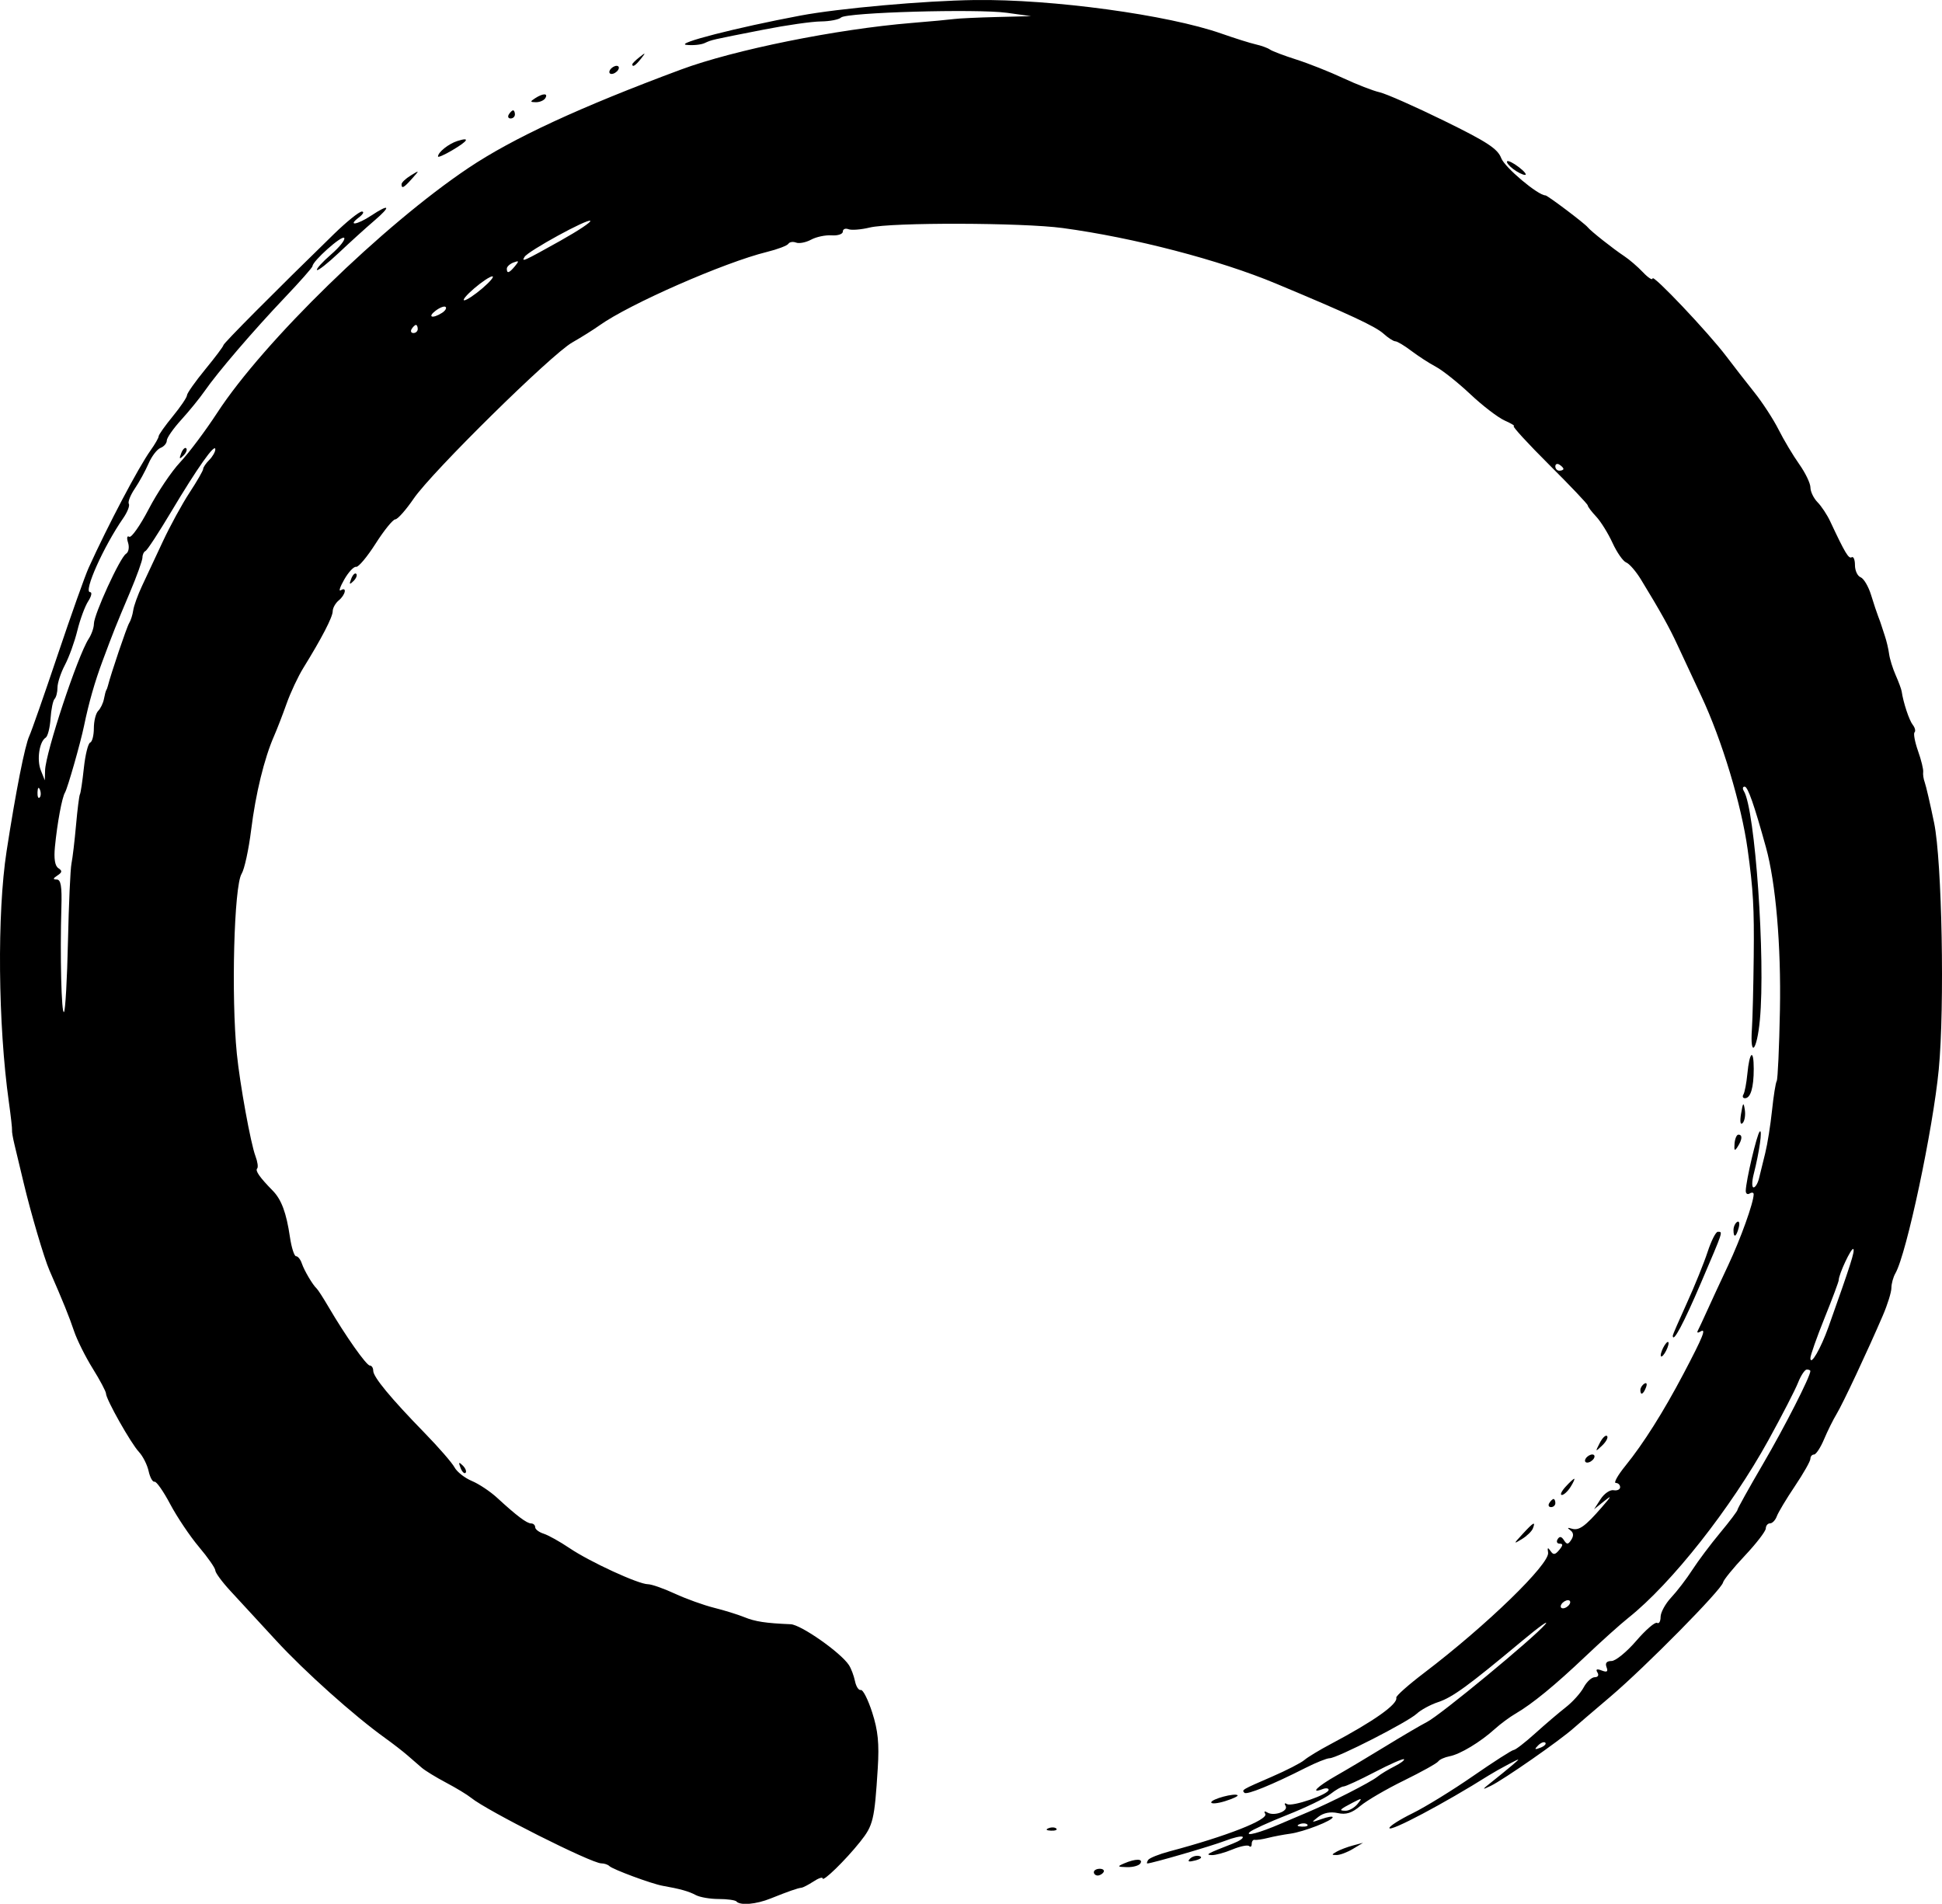 <?xml version="1.0" encoding="UTF-8" standalone="no"?>
<!-- Created with Inkscape (http://www.inkscape.org/) -->

<svg
   width="126.919mm"
   height="124.418mm"
   viewBox="0 0 126.919 124.418"
   version="1.1"
   id="svg1"
   xml:space="preserve"
   inkscape:version="1.4.2 (ebf0e940d0, 2025-05-08)"
   sodipodi:docname="original_logo.svg"
   xmlns:inkscape="http://www.inkscape.org/namespaces/inkscape"
   xmlns:sodipodi="http://sodipodi.sourceforge.net/DTD/sodipodi-0.dtd"
   xmlns="http://www.w3.org/2000/svg"
   xmlns:svg="http://www.w3.org/2000/svg"><sodipodi:namedview
     id="namedview1"
     pagecolor="#ffffff"
     bordercolor="#000000"
     borderopacity="0.25"
     inkscape:showpageshadow="2"
     inkscape:pageopacity="0.0"
     inkscape:pagecheckerboard="0"
     inkscape:deskcolor="#d1d1d1"
     inkscape:document-units="mm"
     inkscape:zoom="0.733172"
     inkscape:cx="396.22353"
     inkscape:cy="561.25984"
     inkscape:window-width="1832"
     inkscape:window-height="1076"
     inkscape:window-x="0"
     inkscape:window-y="0"
     inkscape:window-maximized="1"
     inkscape:current-layer="layer1"
     inkscape:export-bgcolor="#ffffff00"><inkscape:page
       x="-5.1163816e-14"
       y="0"
       width="126.919"
       height="124.418"
       id="page2"
       margin="0"
       bleed="0" /></sodipodi:namedview><defs
     id="defs1" /><g
     inkscape:label="Layer 1"
     inkscape:groupmode="layer"
     id="layer1"
     transform="translate(-20.457,-205.926)"><path
       style="fill:#000000"
       d="m 68.59,330.19 c -0.087,-0.087 -0.613,-0.159 -1.169,-0.159 -0.555,9e-5 -1.226,-0.115 -1.49,-0.257 -0.461,-0.247 -1.03,-0.406 -2.166,-0.606 -0.713,-0.126 -3.265,-1.071 -3.484,-1.29 -0.097,-0.097 -0.333,-0.176 -0.525,-0.176 -0.645,0 -7.479,-3.44 -8.513,-4.286 -0.243,-0.199 -0.978,-0.644 -1.633,-0.99 -0.655,-0.346 -1.369,-0.783 -1.587,-0.972 -0.218,-0.188 -0.643,-0.556 -0.944,-0.818 -0.301,-0.261 -0.956,-0.768 -1.455,-1.126 -2.023,-1.451 -5.254,-4.342 -7.126,-6.376 -1.091,-1.186 -2.431,-2.64 -2.977,-3.23 -0.546,-0.59 -0.992,-1.195 -0.992,-1.344 0,-0.149 -0.481,-0.842 -1.07,-1.539 -0.588,-0.698 -1.433,-1.956 -1.878,-2.795 -0.444,-0.84 -0.907,-1.5 -1.027,-1.467 -0.121,0.033 -0.293,-0.279 -0.384,-0.692 -0.091,-0.413 -0.375,-0.977 -0.633,-1.253 -0.53,-0.569 -2.152,-3.444 -2.152,-3.814 0,-0.134 -0.391,-0.871 -0.868,-1.637 -0.477,-0.767 -1.028,-1.87 -1.223,-2.453 -0.31,-0.924 -0.713,-1.92 -1.608,-3.969 -0.344,-0.788 -1.213,-3.734 -1.678,-5.689 -0.225,-0.946 -0.496,-2.077 -0.602,-2.514 -0.106,-0.437 -0.18,-0.864 -0.163,-0.95 0.016,-0.086 -0.078,-0.919 -0.208,-1.852 -0.709,-5.06 -0.775,-12.318 -0.148,-16.38 0.605,-3.92 1.198,-6.922 1.489,-7.541 0.137,-0.291 0.97,-2.672 1.851,-5.292 0.881,-2.619 1.791,-5.179 2.023,-5.689 1.27,-2.798 3.251,-6.556 4.043,-7.668 0.293,-0.411 0.532,-0.828 0.532,-0.927 0,-0.099 0.417,-0.688 0.926,-1.309 0.509,-0.622 0.926,-1.238 0.926,-1.369 0,-0.132 0.536,-0.892 1.191,-1.691 0.655,-0.798 1.191,-1.512 1.191,-1.586 2.17e-4,-0.122 3.332,-3.473 7.21,-7.251 0.837,-0.815 1.663,-1.482 1.837,-1.482 0.173,0 0.084,0.175 -0.198,0.388 -0.77,0.583 -0.104,0.481 0.809,-0.124 1.215,-0.804 1.326,-0.629 0.208,0.327 -0.551,0.471 -1.594,1.417 -2.318,2.101 -0.724,0.684 -1.369,1.192 -1.433,1.128 -0.064,-0.064 0.35,-0.521 0.92,-1.016 0.57,-0.495 0.955,-0.983 0.855,-1.085 -0.169,-0.173 -2.068,1.526 -2.068,1.85 0,0.081 -0.818,1.008 -1.818,2.059 -2.054,2.16 -4.383,4.877 -5.238,6.111 -0.316,0.456 -1,1.297 -1.521,1.869 -0.521,0.572 -0.947,1.184 -0.947,1.361 0,0.176 -0.184,0.391 -0.409,0.477 -0.225,0.086 -0.577,0.546 -0.782,1.02 -0.205,0.475 -0.61,1.213 -0.899,1.641 -0.289,0.427 -0.465,0.875 -0.391,0.994 0.074,0.119 -0.093,0.543 -0.37,0.943 -1.273,1.832 -2.614,4.827 -2.162,4.827 0.145,0 0.091,0.268 -0.122,0.595 -0.212,0.327 -0.532,1.191 -0.71,1.918 -0.178,0.728 -0.543,1.738 -0.811,2.245 -0.268,0.507 -0.487,1.172 -0.487,1.477 0,0.305 -0.086,0.641 -0.19,0.746 -0.105,0.105 -0.223,0.683 -0.264,1.285 -0.04,0.602 -0.183,1.162 -0.318,1.245 -0.415,0.257 -0.592,1.447 -0.317,2.136 l 0.261,0.655 0.017,-0.646 c 0.03,-1.162 2.131,-7.503 2.851,-8.607 0.187,-0.287 0.34,-0.727 0.34,-0.978 0,-0.608 1.708,-4.333 2.097,-4.574 0.172,-0.106 0.231,-0.425 0.135,-0.729 -0.099,-0.311 -0.066,-0.475 0.078,-0.386 0.137,0.085 0.711,-0.731 1.275,-1.813 0.564,-1.082 1.486,-2.456 2.049,-3.053 0.563,-0.597 1.658,-2.058 2.433,-3.247 3.037,-4.653 10.838,-12.253 16.408,-15.987 2.912,-1.952 7.292,-3.98 13.891,-6.432 3.47,-1.289 10.174,-2.644 15.081,-3.046 1.237,-0.101 2.487,-0.218 2.778,-0.258 0.291,-0.04 1.541,-0.099 2.778,-0.13 l 2.249,-0.057 -1.587,-0.219 c -1.958,-0.27 -10.49,-0.027 -10.835,0.309 -0.138,0.134 -0.734,0.249 -1.323,0.256 -0.589,0.006 -2.262,0.245 -3.717,0.531 -3.552,0.698 -3.382,0.659 -3.88,0.885 -0.242,0.11 -0.778,0.161 -1.191,0.114 -0.771,-0.088 3.269,-1.126 7.452,-1.913 2.518,-0.474 8.122,-0.974 11.405,-1.017 5.039,-0.066 12.618,0.965 16.111,2.192 0.873,0.307 1.885,0.625 2.249,0.707 0.364,0.082 0.781,0.234 0.926,0.338 0.146,0.104 0.919,0.397 1.72,0.652 0.8,0.255 2.178,0.801 3.062,1.214 0.884,0.413 1.955,0.829 2.381,0.925 0.426,0.096 2.325,0.935 4.221,1.865 2.819,1.382 3.498,1.827 3.73,2.442 0.227,0.602 2.401,2.432 2.889,2.432 0.137,0 2.574,1.837 2.767,2.087 0.187,0.241 1.665,1.41 2.38,1.882 0.331,0.218 0.883,0.693 1.227,1.056 0.344,0.362 0.626,0.544 0.626,0.403 0,-0.316 3.656,3.546 4.831,5.102 0.472,0.625 1.292,1.68 1.823,2.344 0.531,0.664 1.244,1.76 1.584,2.435 0.34,0.675 0.947,1.692 1.35,2.26 0.402,0.568 0.731,1.252 0.731,1.521 0,0.269 0.208,0.701 0.463,0.961 0.255,0.259 0.629,0.825 0.831,1.257 0.966,2.063 1.206,2.464 1.403,2.341 0.117,-0.072 0.213,0.16 0.213,0.517 0,0.357 0.167,0.713 0.37,0.791 0.204,0.078 0.51,0.597 0.682,1.153 0.171,0.556 0.381,1.189 0.467,1.408 0.086,0.218 0.172,0.456 0.191,0.529 0.02,0.073 0.127,0.401 0.239,0.729 0.112,0.328 0.239,0.864 0.282,1.191 0.043,0.327 0.237,0.951 0.43,1.388 0.194,0.437 0.369,0.913 0.391,1.058 0.107,0.736 0.49,1.89 0.726,2.189 0.146,0.185 0.198,0.405 0.116,0.487 -0.082,0.082 0.021,0.633 0.229,1.224 0.209,0.591 0.359,1.205 0.335,1.365 -0.024,0.16 0.022,0.469 0.104,0.688 0.081,0.218 0.357,1.409 0.612,2.646 0.515,2.497 0.694,12.006 0.303,16.102 -0.375,3.92 -2.104,12.059 -2.833,13.329 -0.145,0.253 -0.263,0.684 -0.263,0.959 0,0.275 -0.25,1.08 -0.555,1.79 -1.008,2.344 -2.619,5.777 -3.028,6.45 -0.221,0.364 -0.59,1.108 -0.82,1.654 -0.23,0.546 -0.524,0.992 -0.654,0.992 -0.13,0 -0.236,0.126 -0.236,0.279 0,0.154 -0.456,0.957 -1.013,1.786 -0.557,0.829 -1.089,1.715 -1.182,1.97 -0.093,0.255 -0.292,0.463 -0.442,0.463 -0.15,0 -0.275,0.149 -0.278,0.331 -0.003,0.182 -0.621,0.986 -1.374,1.786 -0.753,0.8 -1.393,1.586 -1.421,1.746 -0.082,0.46 -5.058,5.505 -7.358,7.46 -1.148,0.976 -2.22,1.893 -2.381,2.039 -0.895,0.808 -4.607,3.394 -5.452,3.799 -0.592,0.284 -0.581,0.254 0.103,-0.286 0.42,-0.332 1.016,-0.817 1.323,-1.079 0.545,-0.465 0.539,-0.466 -0.235,-0.063 -0.437,0.227 -1.027,0.561 -1.313,0.741 -2.877,1.814 -6.492,3.727 -6.492,3.436 0,-0.121 0.679,-0.553 1.508,-0.96 0.83,-0.407 2.611,-1.503 3.959,-2.436 1.348,-0.933 2.544,-1.7 2.659,-1.704 0.115,-0.004 0.744,-0.491 1.399,-1.082 0.655,-0.591 1.556,-1.359 2.003,-1.708 0.447,-0.348 0.973,-0.933 1.169,-1.299 0.196,-0.366 0.522,-0.666 0.724,-0.666 0.213,0 0.287,-0.13 0.176,-0.31 -0.131,-0.212 -0.043,-0.253 0.278,-0.129 0.349,0.134 0.43,0.078 0.316,-0.22 -0.102,-0.266 0.007,-0.4 0.327,-0.4 0.264,0 0.991,-0.593 1.614,-1.317 0.624,-0.724 1.237,-1.253 1.363,-1.175 0.126,0.078 0.229,-0.097 0.229,-0.389 0,-0.292 0.313,-0.865 0.695,-1.272 0.382,-0.408 1.002,-1.217 1.377,-1.8 0.375,-0.582 1.193,-1.673 1.818,-2.423 0.625,-0.751 1.136,-1.429 1.136,-1.506 0,-0.077 0.752,-1.428 1.671,-3.001 1.413,-2.417 3.091,-5.712 3.091,-6.066 0,-0.055 -0.105,-0.1 -0.232,-0.1 -0.128,0 -0.386,0.387 -0.573,0.86 -0.187,0.473 -1.058,2.162 -1.934,3.753 -2.449,4.444 -6.332,9.37 -9.153,11.612 -0.517,0.411 -1.777,1.542 -2.8,2.514 -1.999,1.898 -3.486,3.117 -4.578,3.751 -0.376,0.218 -0.986,0.67 -1.355,1.004 -0.947,0.856 -2.258,1.646 -2.953,1.78 -0.325,0.063 -0.659,0.214 -0.743,0.337 -0.084,0.123 -1.093,0.685 -2.244,1.249 -1.151,0.564 -2.43,1.31 -2.842,1.657 -0.558,0.469 -0.938,0.59 -1.485,0.469 -0.471,-0.103 -0.923,-0.016 -1.259,0.245 -0.496,0.384 -0.485,0.392 0.204,0.146 0.4,-0.143 0.728,-0.197 0.728,-0.12 0,0.221 -1.905,0.96 -2.778,1.078 -0.437,0.059 -1.091,0.183 -1.455,0.276 -0.364,0.092 -0.751,0.149 -0.86,0.125 -0.109,-0.024 -0.198,0.096 -0.198,0.265 0,0.17 -0.075,0.234 -0.166,0.143 -0.091,-0.091 -0.582,0.008 -1.091,0.22 -0.509,0.213 -1.119,0.379 -1.355,0.37 -0.452,-0.018 -0.307,-0.097 1.392,-0.759 0.42,-0.164 0.703,-0.359 0.628,-0.434 -0.075,-0.075 -0.597,0.044 -1.161,0.263 -0.854,0.332 -4.782,1.475 -5.07,1.475 -0.048,0 -0.024,-0.103 0.054,-0.228 0.078,-0.126 0.71,-0.379 1.405,-0.564 3.717,-0.986 6.483,-2.072 6.248,-2.452 -0.101,-0.163 -0.044,-0.199 0.136,-0.087 0.433,0.267 1.406,-0.086 1.192,-0.433 -0.099,-0.16 -0.055,-0.211 0.1,-0.115 0.316,0.195 2.715,-0.628 2.715,-0.932 0,-0.11 -0.179,-0.131 -0.397,-0.047 -0.842,0.323 -0.339,-0.179 0.86,-0.859 0.691,-0.392 2.15,-1.261 3.241,-1.931 1.091,-0.67 2.321,-1.391 2.733,-1.603 0.872,-0.448 6.939,-5.459 7.718,-6.373 0.291,-0.342 -0.391,0.147 -1.517,1.086 -3.518,2.936 -4.54,3.681 -5.48,3.993 -0.501,0.166 -1.133,0.509 -1.404,0.762 -0.582,0.542 -5.21,2.906 -5.689,2.906 -0.182,-2e-5 -0.896,0.287 -1.587,0.637 -2.145,1.088 -3.828,1.774 -3.979,1.624 -0.192,-0.192 -0.182,-0.198 1.796,-1.055 0.946,-0.41 1.898,-0.899 2.117,-1.087 0.218,-0.188 0.992,-0.657 1.72,-1.042 2.824,-1.495 4.41,-2.618 4.289,-3.036 -0.031,-0.106 0.791,-0.836 1.825,-1.622 4.081,-3.103 8.223,-7.123 8.097,-7.859 -0.057,-0.334 -0.017,-0.361 0.156,-0.107 0.187,0.275 0.3,0.262 0.573,-0.066 0.249,-0.3 0.256,-0.409 0.027,-0.409 -0.172,0 -0.231,-0.132 -0.132,-0.293 0.126,-0.204 0.251,-0.184 0.412,0.066 0.192,0.298 0.274,0.293 0.482,-0.031 0.167,-0.259 0.145,-0.467 -0.066,-0.62 -0.22,-0.16 -0.192,-0.191 0.091,-0.103 0.471,0.147 0.868,-0.135 1.973,-1.406 0.644,-0.74 0.67,-0.813 0.141,-0.387 l -0.652,0.525 0.426,-0.661 c 0.234,-0.364 0.617,-0.626 0.851,-0.584 0.234,0.043 0.425,-0.046 0.425,-0.198 0,-0.152 -0.127,-0.276 -0.282,-0.276 -0.155,0 0.128,-0.506 0.63,-1.124 1.172,-1.444 2.482,-3.521 3.798,-6.019 1.282,-2.435 1.51,-3.003 1.102,-2.751 -0.166,0.103 -0.245,0.079 -0.174,-0.052 0.071,-0.132 0.343,-0.716 0.606,-1.298 0.262,-0.582 0.884,-1.923 1.381,-2.98 0.815,-1.733 1.66,-4.085 1.667,-4.642 0.002,-0.118 -0.116,-0.14 -0.262,-0.051 -0.146,0.09 -0.26,0.008 -0.255,-0.183 0.018,-0.673 0.727,-3.685 0.911,-3.866 0.194,-0.193 -0.019,1.323 -0.394,2.792 -0.12,0.473 -0.123,0.86 -0.007,0.86 0.117,0 0.278,-0.268 0.357,-0.595 0.08,-0.327 0.263,-1.072 0.407,-1.654 0.144,-0.582 0.343,-1.832 0.442,-2.778 0.099,-0.946 0.237,-1.813 0.307,-1.927 0.069,-0.114 0.164,-2.197 0.21,-4.63 0.08,-4.233 -0.271,-8.319 -0.913,-10.641 -0.775,-2.8 -1.185,-3.969 -1.393,-3.969 -0.128,0 -0.151,0.132 -0.051,0.292 0.734,1.187 1.419,10.976 1.047,14.947 -0.191,2.042 -0.657,2.557 -0.52,0.575 0.043,-0.622 0.096,-2.738 0.117,-4.702 0.035,-3.212 -0.031,-4.37 -0.398,-7.011 -0.409,-2.945 -1.68,-7.147 -3.031,-10.024 -0.555,-1.181 -1.256,-2.683 -1.558,-3.338 -0.528,-1.144 -1.115,-2.196 -2.384,-4.276 -0.325,-0.533 -0.759,-1.033 -0.963,-1.111 -0.205,-0.079 -0.607,-0.655 -0.894,-1.28 -0.287,-0.626 -0.769,-1.401 -1.071,-1.722 -0.302,-0.321 -0.549,-0.649 -0.549,-0.728 0,-0.079 -1.134,-1.275 -2.521,-2.657 -1.387,-1.382 -2.428,-2.518 -2.315,-2.523 0.113,-0.006 -0.151,-0.17 -0.588,-0.364 -0.437,-0.195 -1.449,-0.97 -2.249,-1.724 -0.8,-0.753 -1.812,-1.559 -2.249,-1.791 -0.437,-0.232 -1.162,-0.702 -1.612,-1.044 -0.45,-0.342 -0.919,-0.622 -1.041,-0.622 -0.122,0 -0.468,-0.223 -0.769,-0.496 -0.526,-0.477 -2.234,-1.273 -7.029,-3.275 -3.705,-1.547 -9.293,-3.002 -13.944,-3.631 -2.63,-0.356 -11.189,-0.377 -12.612,-0.032 -0.563,0.137 -1.188,0.185 -1.389,0.108 -0.201,-0.077 -0.365,-0.006 -0.365,0.157 0,0.163 -0.327,0.273 -0.728,0.245 -0.4,-0.029 -1.005,0.097 -1.344,0.281 -0.339,0.183 -0.781,0.27 -0.984,0.192 -0.202,-0.078 -0.429,-0.042 -0.504,0.079 -0.075,0.121 -0.704,0.36 -1.398,0.531 -2.793,0.688 -8.981,3.402 -10.943,4.799 -0.403,0.287 -1.205,0.79 -1.783,1.118 -1.367,0.777 -9.165,8.456 -10.363,10.206 -0.509,0.744 -1.051,1.354 -1.203,1.355 -0.152,0.002 -0.73,0.713 -1.283,1.582 -0.553,0.868 -1.127,1.553 -1.275,1.521 -0.148,-0.032 -0.496,0.338 -0.773,0.821 -0.277,0.483 -0.382,0.804 -0.234,0.712 0.422,-0.261 0.316,0.291 -0.127,0.658 -0.218,0.181 -0.397,0.5 -0.397,0.709 0,0.378 -0.717,1.763 -1.913,3.696 -0.347,0.56 -0.842,1.614 -1.1,2.341 -0.258,0.728 -0.627,1.68 -0.819,2.117 -0.64,1.458 -1.205,3.771 -1.497,6.13 -0.159,1.285 -0.44,2.58 -0.625,2.877 -0.496,0.797 -0.686,8.012 -0.311,11.763 0.198,1.976 0.907,5.874 1.217,6.689 0.139,0.365 0.189,0.728 0.111,0.807 -0.142,0.142 0.172,0.588 1.019,1.45 0.568,0.579 0.89,1.446 1.122,3.026 0.102,0.691 0.282,1.257 0.402,1.257 0.12,0 0.287,0.208 0.373,0.463 0.159,0.475 0.717,1.417 0.979,1.654 0.08,0.073 0.425,0.609 0.766,1.191 1.112,1.898 2.478,3.836 2.703,3.836 0.121,0 0.221,0.153 0.221,0.34 0,0.409 1.141,1.789 3.372,4.079 0.909,0.933 1.781,1.937 1.94,2.233 0.158,0.295 0.666,0.695 1.129,0.889 0.463,0.193 1.208,0.689 1.656,1.102 1.276,1.175 1.941,1.676 2.225,1.676 0.144,0 0.262,0.111 0.262,0.247 0,0.136 0.249,0.326 0.554,0.423 0.305,0.097 1.063,0.52 1.686,0.94 1.333,0.9 4.5,2.359 5.127,2.362 0.241,0.001 1.034,0.279 1.761,0.616 0.728,0.337 1.879,0.752 2.558,0.922 0.679,0.17 1.572,0.447 1.984,0.615 0.705,0.289 1.4,0.395 3.029,0.462 0.671,0.028 3.268,1.848 3.805,2.668 0.146,0.222 0.324,0.695 0.397,1.05 0.073,0.356 0.244,0.616 0.382,0.579 0.137,-0.037 0.472,0.625 0.744,1.47 0.38,1.181 0.464,2.028 0.362,3.654 -0.213,3.379 -0.296,3.725 -1.154,4.801 -0.959,1.202 -2.45,2.655 -2.45,2.386 0,-0.103 -0.268,-0.012 -0.595,0.202 -0.327,0.215 -0.683,0.399 -0.791,0.41 -0.242,0.025 -0.858,0.24 -2.019,0.706 -0.938,0.376 -1.953,0.467 -2.221,0.199 z m 35.525,-5.061 c 0.509,-0.219 1.343,-0.574 1.852,-0.788 1.465,-0.616 4.063,-1.94 4.498,-2.292 0.218,-0.177 0.724,-0.485 1.124,-0.685 0.4,-0.2 0.681,-0.41 0.624,-0.467 -0.057,-0.057 -0.915,0.321 -1.907,0.838 -0.993,0.518 -1.91,0.941 -2.038,0.941 -0.128,0 -0.518,0.224 -0.866,0.498 -0.348,0.274 -1.617,0.887 -2.82,1.363 -1.203,0.476 -2.306,0.98 -2.452,1.12 -0.319,0.306 0.642,0.05 1.984,-0.528 z m 1.78,0.033 c -0.088,-0.088 -0.316,-0.097 -0.507,-0.021 -0.211,0.085 -0.148,0.147 0.16,0.16 0.279,0.011 0.435,-0.051 0.347,-0.139 z m 3.28,-1.339 c 0.332,-0.403 0.307,-0.411 -0.298,-0.097 -0.887,0.461 -0.954,0.537 -0.473,0.537 0.225,0 0.572,-0.198 0.772,-0.44 z m 12.276,-4.007 c -0.082,-0.082 -0.295,-1.6e-4 -0.474,0.181 -0.259,0.261 -0.229,0.292 0.148,0.148 0.261,-0.099 0.408,-0.247 0.326,-0.329 z m 1.581,-9.047 c 0.09,-0.146 0.044,-0.265 -0.101,-0.265 -0.146,0 -0.338,0.119 -0.428,0.265 -0.09,0.146 -0.044,0.265 0.101,0.265 0.146,0 0.338,-0.119 0.428,-0.265 z m 16.926,-18.124 c 1.463,-4.116 1.736,-4.975 1.621,-5.09 -0.121,-0.121 -0.952,1.649 -0.952,2.028 0,0.1 -0.417,1.214 -0.926,2.477 -0.509,1.263 -0.926,2.444 -0.926,2.624 0,0.545 0.683,-0.633 1.183,-2.039 z M 24.899,267.457 c 0.053,-2.445 0.156,-4.738 0.229,-5.095 0.073,-0.358 0.207,-1.489 0.298,-2.514 0.091,-1.025 0.206,-1.931 0.255,-2.014 0.049,-0.083 0.165,-0.857 0.257,-1.72 0.092,-0.863 0.277,-1.608 0.41,-1.657 0.134,-0.049 0.243,-0.471 0.243,-0.939 0,-0.468 0.127,-0.978 0.283,-1.134 0.156,-0.156 0.325,-0.507 0.377,-0.781 0.052,-0.274 0.118,-0.527 0.147,-0.564 0.029,-0.036 0.076,-0.155 0.103,-0.265 0.203,-0.81 1.241,-3.876 1.396,-4.124 0.106,-0.169 0.226,-0.546 0.267,-0.837 0.041,-0.291 0.299,-1.005 0.572,-1.587 0.273,-0.582 0.886,-1.892 1.362,-2.91 0.476,-1.019 1.264,-2.46 1.751,-3.202 0.487,-0.743 0.886,-1.436 0.886,-1.54 0,-0.104 0.179,-0.369 0.397,-0.587 0.218,-0.218 0.397,-0.531 0.397,-0.694 0,-0.446 -1.18,1.22 -2.861,4.039 -0.824,1.382 -1.59,2.553 -1.7,2.602 -0.111,0.049 -0.201,0.241 -0.201,0.429 0,0.187 -0.371,1.219 -0.825,2.293 -0.947,2.242 -1.047,2.492 -1.782,4.466 -0.511,1.371 -0.895,2.715 -1.209,4.233 -0.234,1.132 -1.078,4.088 -1.246,4.366 -0.197,0.325 -0.505,1.986 -0.658,3.552 -0.076,0.77 9.14e-4,1.245 0.223,1.389 0.267,0.173 0.255,0.273 -0.059,0.479 -0.3,0.197 -0.311,0.262 -0.042,0.265 0.266,0.003 0.341,0.449 0.301,1.79 -0.094,3.169 9.83e-4,7.038 0.169,6.87 0.09,-0.09 0.207,-2.164 0.26,-4.608 z m -1.831,-9.918 c -0.084,-0.211 -0.147,-0.148 -0.16,0.16 -0.011,0.279 0.051,0.435 0.139,0.347 0.088,-0.088 0.097,-0.316 0.021,-0.507 z m 99.567,-20.969 c 0,-0.064 -0.119,-0.19 -0.265,-0.28 -0.146,-0.09 -0.265,-0.037 -0.265,0.117 0,0.154 0.119,0.28 0.265,0.28 0.146,0 0.265,-0.052 0.265,-0.117 z m -74.877,-9.144 c 0,-0.146 -0.052,-0.265 -0.117,-0.265 -0.064,0 -0.19,0.119 -0.28,0.265 -0.09,0.146 -0.037,0.265 0.117,0.265 0.154,0 0.28,-0.119 0.28,-0.265 z m 1.58,-1.048 c 0.214,-0.135 0.324,-0.311 0.245,-0.39 -0.079,-0.079 -0.373,0.03 -0.654,0.242 -0.558,0.422 -0.219,0.545 0.409,0.148 z m 2.644,-1.609 c 0.504,-0.431 0.797,-0.783 0.651,-0.783 -0.146,0 -0.677,0.352 -1.181,0.783 -0.504,0.431 -0.797,0.783 -0.651,0.783 0.146,0 0.677,-0.352 1.181,-0.783 z m 2.132,-1.451 c 0.28,-0.337 0.263,-0.376 -0.1,-0.236 -0.239,0.092 -0.434,0.273 -0.434,0.403 0,0.34 0.153,0.292 0.534,-0.167 z m 2.994,-1.675 c 1.134,-0.634 2.002,-1.212 1.929,-1.284 -0.165,-0.165 -4.058,1.967 -4.297,2.354 -0.226,0.366 -0.091,0.305 2.368,-1.069 z m 34.837,106.633 c 0,-0.121 0.173,-0.22 0.385,-0.22 0.212,0 0.324,0.099 0.249,0.22 -0.075,0.121 -0.248,0.22 -0.385,0.22 -0.137,0 -0.249,-0.099 -0.249,-0.22 z m 1.984,-0.573 c 0.735,-0.316 1.254,-0.316 1.058,0 -0.09,0.146 -0.484,0.256 -0.876,0.246 -0.636,-0.017 -0.655,-0.043 -0.183,-0.246 z m 4.304,-0.309 c 0.154,-0.154 0.436,-0.227 0.627,-0.164 0.198,0.066 0.078,0.186 -0.28,0.28 -0.44,0.115 -0.543,0.081 -0.347,-0.116 z m 9.586,-0.461 c 0.218,-0.123 0.695,-0.303 1.058,-0.4 l 0.661,-0.175 -0.661,0.399 c -0.364,0.219 -0.84,0.399 -1.058,0.4 -0.353,10e-4 -0.353,-0.024 0,-0.223 z m -18.835,-1.528 c 0.191,-0.076 0.419,-0.067 0.507,0.021 0.088,0.088 -0.068,0.15 -0.347,0.139 -0.308,-0.013 -0.371,-0.075 -0.16,-0.16 z m 10.633,-1.69 c 0,-0.214 1.554,-0.632 1.723,-0.463 0.054,0.054 -0.312,0.226 -0.813,0.383 -0.501,0.157 -0.91,0.193 -0.91,0.081 z M 119.97,306.174 c 0.716,-0.777 0.858,-0.854 0.668,-0.36 -0.071,0.185 -0.395,0.498 -0.719,0.696 -0.563,0.343 -0.561,0.328 0.051,-0.336 z m 1.74,-2.019 c 0.09,-0.146 0.216,-0.265 0.28,-0.265 0.064,0 0.117,0.119 0.117,0.265 0,0.146 -0.126,0.265 -0.28,0.265 -0.154,0 -0.207,-0.119 -0.117,-0.265 z m 1.058,-1.058 c 0.263,-0.291 0.521,-0.529 0.572,-0.529 0.051,0 -0.055,0.238 -0.237,0.529 -0.182,0.291 -0.439,0.529 -0.572,0.529 -0.133,0 -0.026,-0.238 0.237,-0.529 z m -72.214,-1.245 c -0.144,-0.377 -0.113,-0.407 0.148,-0.148 0.181,0.179 0.262,0.393 0.181,0.474 -0.081,0.082 -0.229,-0.065 -0.329,-0.326 z m 73.537,-0.607 c 0.09,-0.146 0.283,-0.265 0.428,-0.265 0.146,0 0.191,0.119 0.101,0.265 -0.09,0.146 -0.283,0.265 -0.428,0.265 -0.146,0 -0.191,-0.119 -0.101,-0.265 z m 0.917,-1.015 c 0.174,-0.34 0.389,-0.545 0.478,-0.457 0.089,0.089 -0.054,0.367 -0.317,0.618 -0.457,0.437 -0.464,0.43 -0.161,-0.161 z m 2.655,-3.467 c 0,-0.137 0.118,-0.322 0.262,-0.411 0.15,-0.093 0.194,0.013 0.104,0.249 -0.176,0.458 -0.366,0.542 -0.366,0.162 z m 1.331,-2.265 c 0,-0.146 0.115,-0.443 0.256,-0.661 0.141,-0.218 0.256,-0.278 0.256,-0.132 0,0.146 -0.115,0.443 -0.256,0.661 -0.141,0.218 -0.256,0.278 -0.256,0.132 z m 0.786,-1.29 c 0,-0.055 0.416,-1.012 0.924,-2.127 0.508,-1.115 1.117,-2.618 1.353,-3.34 0.236,-0.722 0.535,-1.313 0.664,-1.313 0.343,0 0.388,-0.139 -1.085,3.307 -1.156,2.706 -1.856,4.015 -1.856,3.473 z m 3.969,-6.897 c 0,-0.21 0.108,-0.448 0.24,-0.53 0.132,-0.082 0.178,0.09 0.101,0.381 -0.162,0.618 -0.341,0.696 -0.341,0.148 z m 0.068,-5.641 c 0.025,-0.326 0.138,-0.592 0.253,-0.592 0.276,0 0.257,0.307 -0.049,0.79 -0.196,0.309 -0.239,0.267 -0.204,-0.198 z m 0.43,-1.973 c 0.122,-0.735 0.159,-0.772 0.242,-0.242 0.054,0.344 -0.011,0.735 -0.144,0.868 -0.147,0.147 -0.186,-0.1 -0.099,-0.626 z m 0.151,-1.245 c 0.083,-0.135 0.199,-0.739 0.257,-1.344 0.141,-1.467 0.417,-1.685 0.417,-0.329 0,1.23 -0.206,1.918 -0.573,1.918 -0.139,0 -0.184,-0.11 -0.101,-0.245 z M 43.41,243.752 c 0.099,-0.261 0.247,-0.408 0.329,-0.326 0.081,0.082 1.68e-4,0.295 -0.181,0.474 -0.261,0.259 -0.292,0.229 -0.148,-0.148 z m -11.112,-8.202 c 0.099,-0.261 0.247,-0.408 0.329,-0.326 0.081,0.082 1.67e-4,0.295 -0.181,0.474 -0.261,0.259 -0.292,0.229 -0.148,-0.148 z m 14.403,-17.586 c 0,-0.111 0.268,-0.365 0.595,-0.567 0.593,-0.364 0.594,-0.364 0.091,0.201 -0.539,0.606 -0.687,0.685 -0.687,0.366 z m 72.647,-0.995 c -0.28,-0.212 -0.457,-0.438 -0.393,-0.503 0.064,-0.064 0.413,0.11 0.774,0.388 0.362,0.278 0.538,0.504 0.393,0.503 -0.146,-0.001 -0.494,-0.176 -0.774,-0.388 z m -70.266,-0.816 c 0,-0.277 0.694,-0.831 1.269,-1.013 0.857,-0.272 0.711,-0.013 -0.343,0.609 -0.509,0.301 -0.926,0.482 -0.926,0.404 z m 4.63,-2.75 c 0.09,-0.146 0.216,-0.265 0.28,-0.265 0.064,0 0.117,0.119 0.117,0.265 0,0.146 -0.126,0.265 -0.28,0.265 -0.154,0 -0.207,-0.119 -0.117,-0.265 z m 1.72,-1.058 c 0.518,-0.335 0.868,-0.335 0.661,0 -0.09,0.146 -0.365,0.263 -0.611,0.261 -0.386,-0.004 -0.393,-0.04 -0.051,-0.261 z m 4.895,-1.852 c 0.09,-0.146 0.283,-0.265 0.428,-0.265 0.146,0 0.191,0.119 0.101,0.265 -0.09,0.146 -0.283,0.265 -0.428,0.265 -0.146,0 -0.191,-0.119 -0.101,-0.265 z m 1.455,-0.364 c 0,-0.055 0.208,-0.263 0.463,-0.463 0.42,-0.329 0.429,-0.32 0.1,0.1 -0.346,0.441 -0.563,0.581 -0.563,0.363 z"
       id="path1-2"
       inkscape:export-filename="fav.png"
       inkscape:export-xdpi="96"
       inkscape:export-ydpi="96"
       sodipodi:nodetypes="csssssssssssssssssssssssssssssssssssssssssssssssssssssssssssssssscsssssssssssssccsscsssssssssssssssssssssssssssssssssssssssssssssssssssscsssssssssssscsssssssssssssssssssssssssssssssssssssssssssssscsssssssssssssssssssssssssssssscsssssssssscscssssssssssssssssssssssscssssssssssssssssssscsssssssssssssssssssssssssssssscssssssssssssssccsssssssssssscssscssccsssssssssssssssssssssssssssssssssssssssssssssssssssssssssssssssssscsssssssssssssssssssscsscsssssscscssssssssssssssssssssssssssssssssssssssssssssssssssssssssssssssssssssssssssssssssssssssssscsssssssssssscsssssssssss" /></g></svg>
